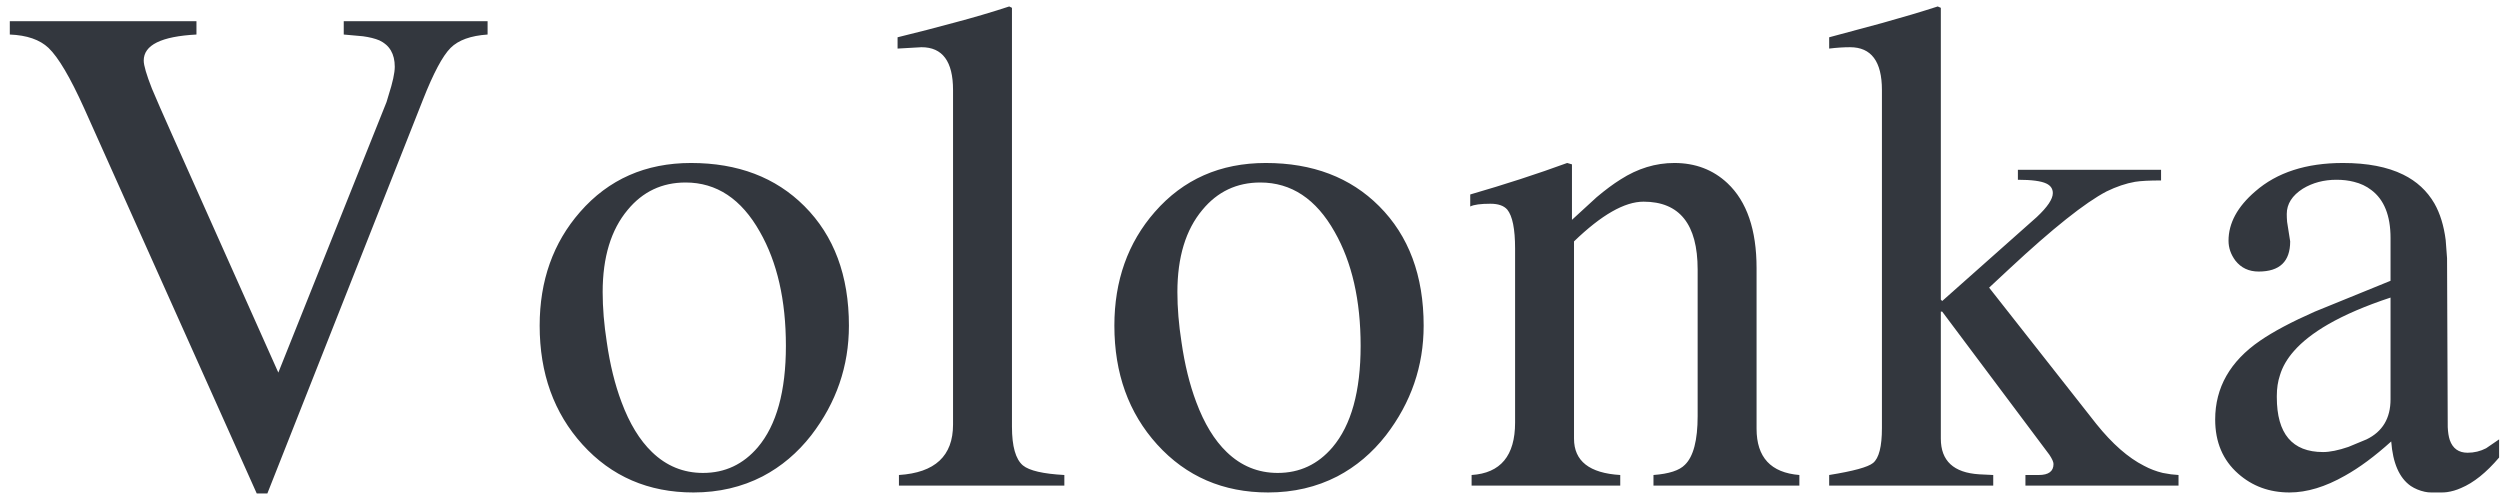 <svg xmlns="http://www.w3.org/2000/svg" fill="none" viewBox="0 0 139 28" height="28" width="139">
<path fill="#33373E" d="M27.11 1.92C26.17 1.984 25.485 2.231 25.053 2.663C24.609 3.107 24.095 4.072 23.511 5.558L14.865 27.438H14.275L4.677 6.015C3.903 4.301 3.243 3.184 2.697 2.663C2.214 2.206 1.497 1.958 0.545 1.92V1.178H10.923V1.92C8.968 2.022 7.991 2.504 7.991 3.368C7.991 3.634 8.143 4.155 8.448 4.929C8.676 5.475 9.057 6.345 9.59 7.538L15.475 20.716L21.492 5.672C21.53 5.532 21.568 5.405 21.606 5.291C21.835 4.58 21.949 4.053 21.949 3.71C21.949 3 21.663 2.511 21.092 2.244C20.851 2.143 20.546 2.066 20.178 2.016L19.112 1.92V1.178H27.11V1.92ZM38.422 9.062C41.024 9.062 43.125 9.861 44.725 11.461C46.375 13.111 47.2 15.327 47.2 18.107C47.2 20.354 46.502 22.385 45.106 24.201C44.344 25.178 43.443 25.94 42.401 26.486C41.246 27.082 39.964 27.381 38.555 27.381C36.054 27.381 33.997 26.492 32.385 24.715C30.798 22.963 30.005 20.76 30.005 18.107C30.005 15.606 30.753 13.498 32.252 11.785C33.839 9.969 35.895 9.062 38.422 9.062ZM39.088 26.295C40.307 26.295 41.322 25.819 42.135 24.867C43.176 23.636 43.696 21.757 43.696 19.23C43.696 16.691 43.214 14.578 42.249 12.889C41.221 11.061 39.843 10.147 38.117 10.147C36.809 10.147 35.736 10.655 34.898 11.67C33.972 12.775 33.508 14.298 33.508 16.241C33.508 17.117 33.585 18.044 33.737 19.021C33.915 20.265 34.188 21.376 34.556 22.354C35 23.547 35.565 24.474 36.251 25.134C37.05 25.908 37.996 26.295 39.088 26.295ZM49.981 26.41C51.987 26.283 52.989 25.35 52.989 23.61V5.005C52.989 3.418 52.406 2.625 51.238 2.625L49.905 2.701V2.073C51.047 1.793 52.082 1.527 53.009 1.273C54.113 0.981 55.148 0.676 56.113 0.359L56.265 0.435V23.725C56.265 24.816 56.468 25.534 56.874 25.877C57.23 26.169 57.998 26.346 59.178 26.41V27H49.981V26.41ZM70.376 9.062C72.978 9.062 75.08 9.861 76.679 11.461C78.33 13.111 79.155 15.327 79.155 18.107C79.155 20.354 78.457 22.385 77.06 24.201C76.298 25.178 75.397 25.94 74.356 26.486C73.201 27.082 71.918 27.381 70.509 27.381C68.008 27.381 65.952 26.492 64.339 24.715C62.752 22.963 61.959 20.76 61.959 18.107C61.959 15.606 62.708 13.498 64.206 11.785C65.793 9.969 67.85 9.062 70.376 9.062ZM71.043 26.295C72.261 26.295 73.277 25.819 74.089 24.867C75.13 23.636 75.651 21.757 75.651 19.23C75.651 16.691 75.168 14.578 74.204 12.889C73.175 11.061 71.798 10.147 70.071 10.147C68.764 10.147 67.691 10.655 66.853 11.67C65.926 12.775 65.463 14.298 65.463 16.241C65.463 17.117 65.539 18.044 65.691 19.021C65.869 20.265 66.142 21.376 66.51 22.354C66.955 23.547 67.519 24.474 68.205 25.134C69.005 25.908 69.951 26.295 71.043 26.295ZM84.239 13.822C84.239 12.73 84.094 12.007 83.802 11.651C83.611 11.435 83.3 11.328 82.868 11.328C82.323 11.328 81.948 11.378 81.745 11.48V10.813C83.674 10.255 85.471 9.671 87.134 9.062L87.401 9.138V12.223L88.772 10.966C89.254 10.56 89.698 10.229 90.105 9.976C91.057 9.366 92.053 9.062 93.094 9.062C94.262 9.062 95.246 9.436 96.046 10.185C97.125 11.201 97.665 12.775 97.665 14.908V23.839C97.665 25.426 98.458 26.283 100.045 26.41V27H91.933V26.41C92.796 26.346 93.38 26.156 93.685 25.838C94.154 25.381 94.389 24.48 94.389 23.134V14.984C94.389 12.47 93.386 11.213 91.381 11.213C90.327 11.213 89.038 11.95 87.515 13.422V24.391C87.515 25.635 88.372 26.308 90.086 26.41V27H81.821V26.41C83.433 26.308 84.239 25.337 84.239 23.496V13.822ZM101.702 26.41C103.048 26.194 103.86 25.972 104.14 25.743C104.47 25.477 104.635 24.829 104.635 23.801V5.005C104.635 3.418 104.044 2.625 102.864 2.625C102.508 2.625 102.121 2.65 101.702 2.701V2.073L104.673 1.273C105.815 0.956 106.837 0.651 107.739 0.359L107.91 0.435V16.66L107.986 16.736L113.242 12.07C113.839 11.512 114.137 11.067 114.137 10.737C114.137 10.496 114.017 10.318 113.775 10.204C113.483 10.065 112.956 9.995 112.195 9.995V9.442H120.155V10.033C119.507 10.033 119.025 10.058 118.707 10.109C118.2 10.198 117.673 10.376 117.127 10.642C115.934 11.264 114.131 12.699 111.719 14.946L110.595 15.993L116.556 23.572C117.444 24.677 118.327 25.451 119.203 25.895C119.533 26.073 119.882 26.206 120.25 26.295L120.707 26.372C120.834 26.384 120.974 26.397 121.126 26.41V27H112.614V26.41H113.356C113.902 26.41 114.175 26.206 114.175 25.8C114.175 25.686 114.099 25.515 113.947 25.286L107.986 17.326H107.91V24.391C107.91 25.623 108.621 26.283 110.043 26.372L110.824 26.41V27H101.702V26.41ZM132.914 16.545C131.53 17.002 130.375 17.498 129.448 18.031C128.635 18.5 128.001 18.996 127.544 19.516C127.163 19.948 126.902 20.398 126.763 20.868C126.649 21.211 126.591 21.592 126.591 22.011V22.087C126.591 24.118 127.448 25.134 129.162 25.134C129.543 25.134 130.013 25.039 130.571 24.848L131.581 24.429C132.469 23.998 132.914 23.255 132.914 22.201V16.545ZM138.95 25.439C138.239 26.276 137.535 26.841 136.837 27.133C136.583 27.248 136.322 27.324 136.056 27.362C135.954 27.375 135.853 27.381 135.751 27.381H135.18C135.053 27.381 134.932 27.368 134.818 27.343C134.526 27.279 134.266 27.171 134.037 27.019C133.402 26.575 133.041 25.75 132.952 24.544C132.038 25.369 131.181 26.003 130.381 26.448C129.289 27.07 128.261 27.381 127.296 27.381C126.179 27.381 125.227 27.032 124.44 26.334C123.589 25.584 123.164 24.581 123.164 23.325C123.164 21.547 123.995 20.087 125.658 18.945C126.395 18.437 127.41 17.898 128.705 17.326L132.914 15.612V13.232C132.914 11.988 132.558 11.099 131.847 10.566C131.568 10.35 131.244 10.198 130.876 10.109C130.584 10.033 130.26 9.995 129.905 9.995C129.207 9.995 128.585 10.16 128.039 10.49C127.442 10.871 127.144 11.34 127.144 11.899C127.144 12.039 127.15 12.185 127.163 12.337L127.334 13.422C127.334 14.54 126.75 15.098 125.582 15.098C125.036 15.098 124.605 14.895 124.287 14.489C124.033 14.146 123.906 13.778 123.906 13.384C123.906 12.407 124.401 11.493 125.392 10.642C126.598 9.588 128.223 9.062 130.267 9.062C131.625 9.062 132.742 9.277 133.618 9.709C134.367 10.077 134.945 10.61 135.351 11.309C135.669 11.867 135.878 12.546 135.98 13.346L136.056 14.355L136.094 23.744C136.107 24.036 136.145 24.277 136.208 24.467C136.373 24.937 136.703 25.172 137.198 25.172C137.566 25.172 137.909 25.089 138.227 24.924L138.95 24.429V25.439Z"></path>
</svg>
